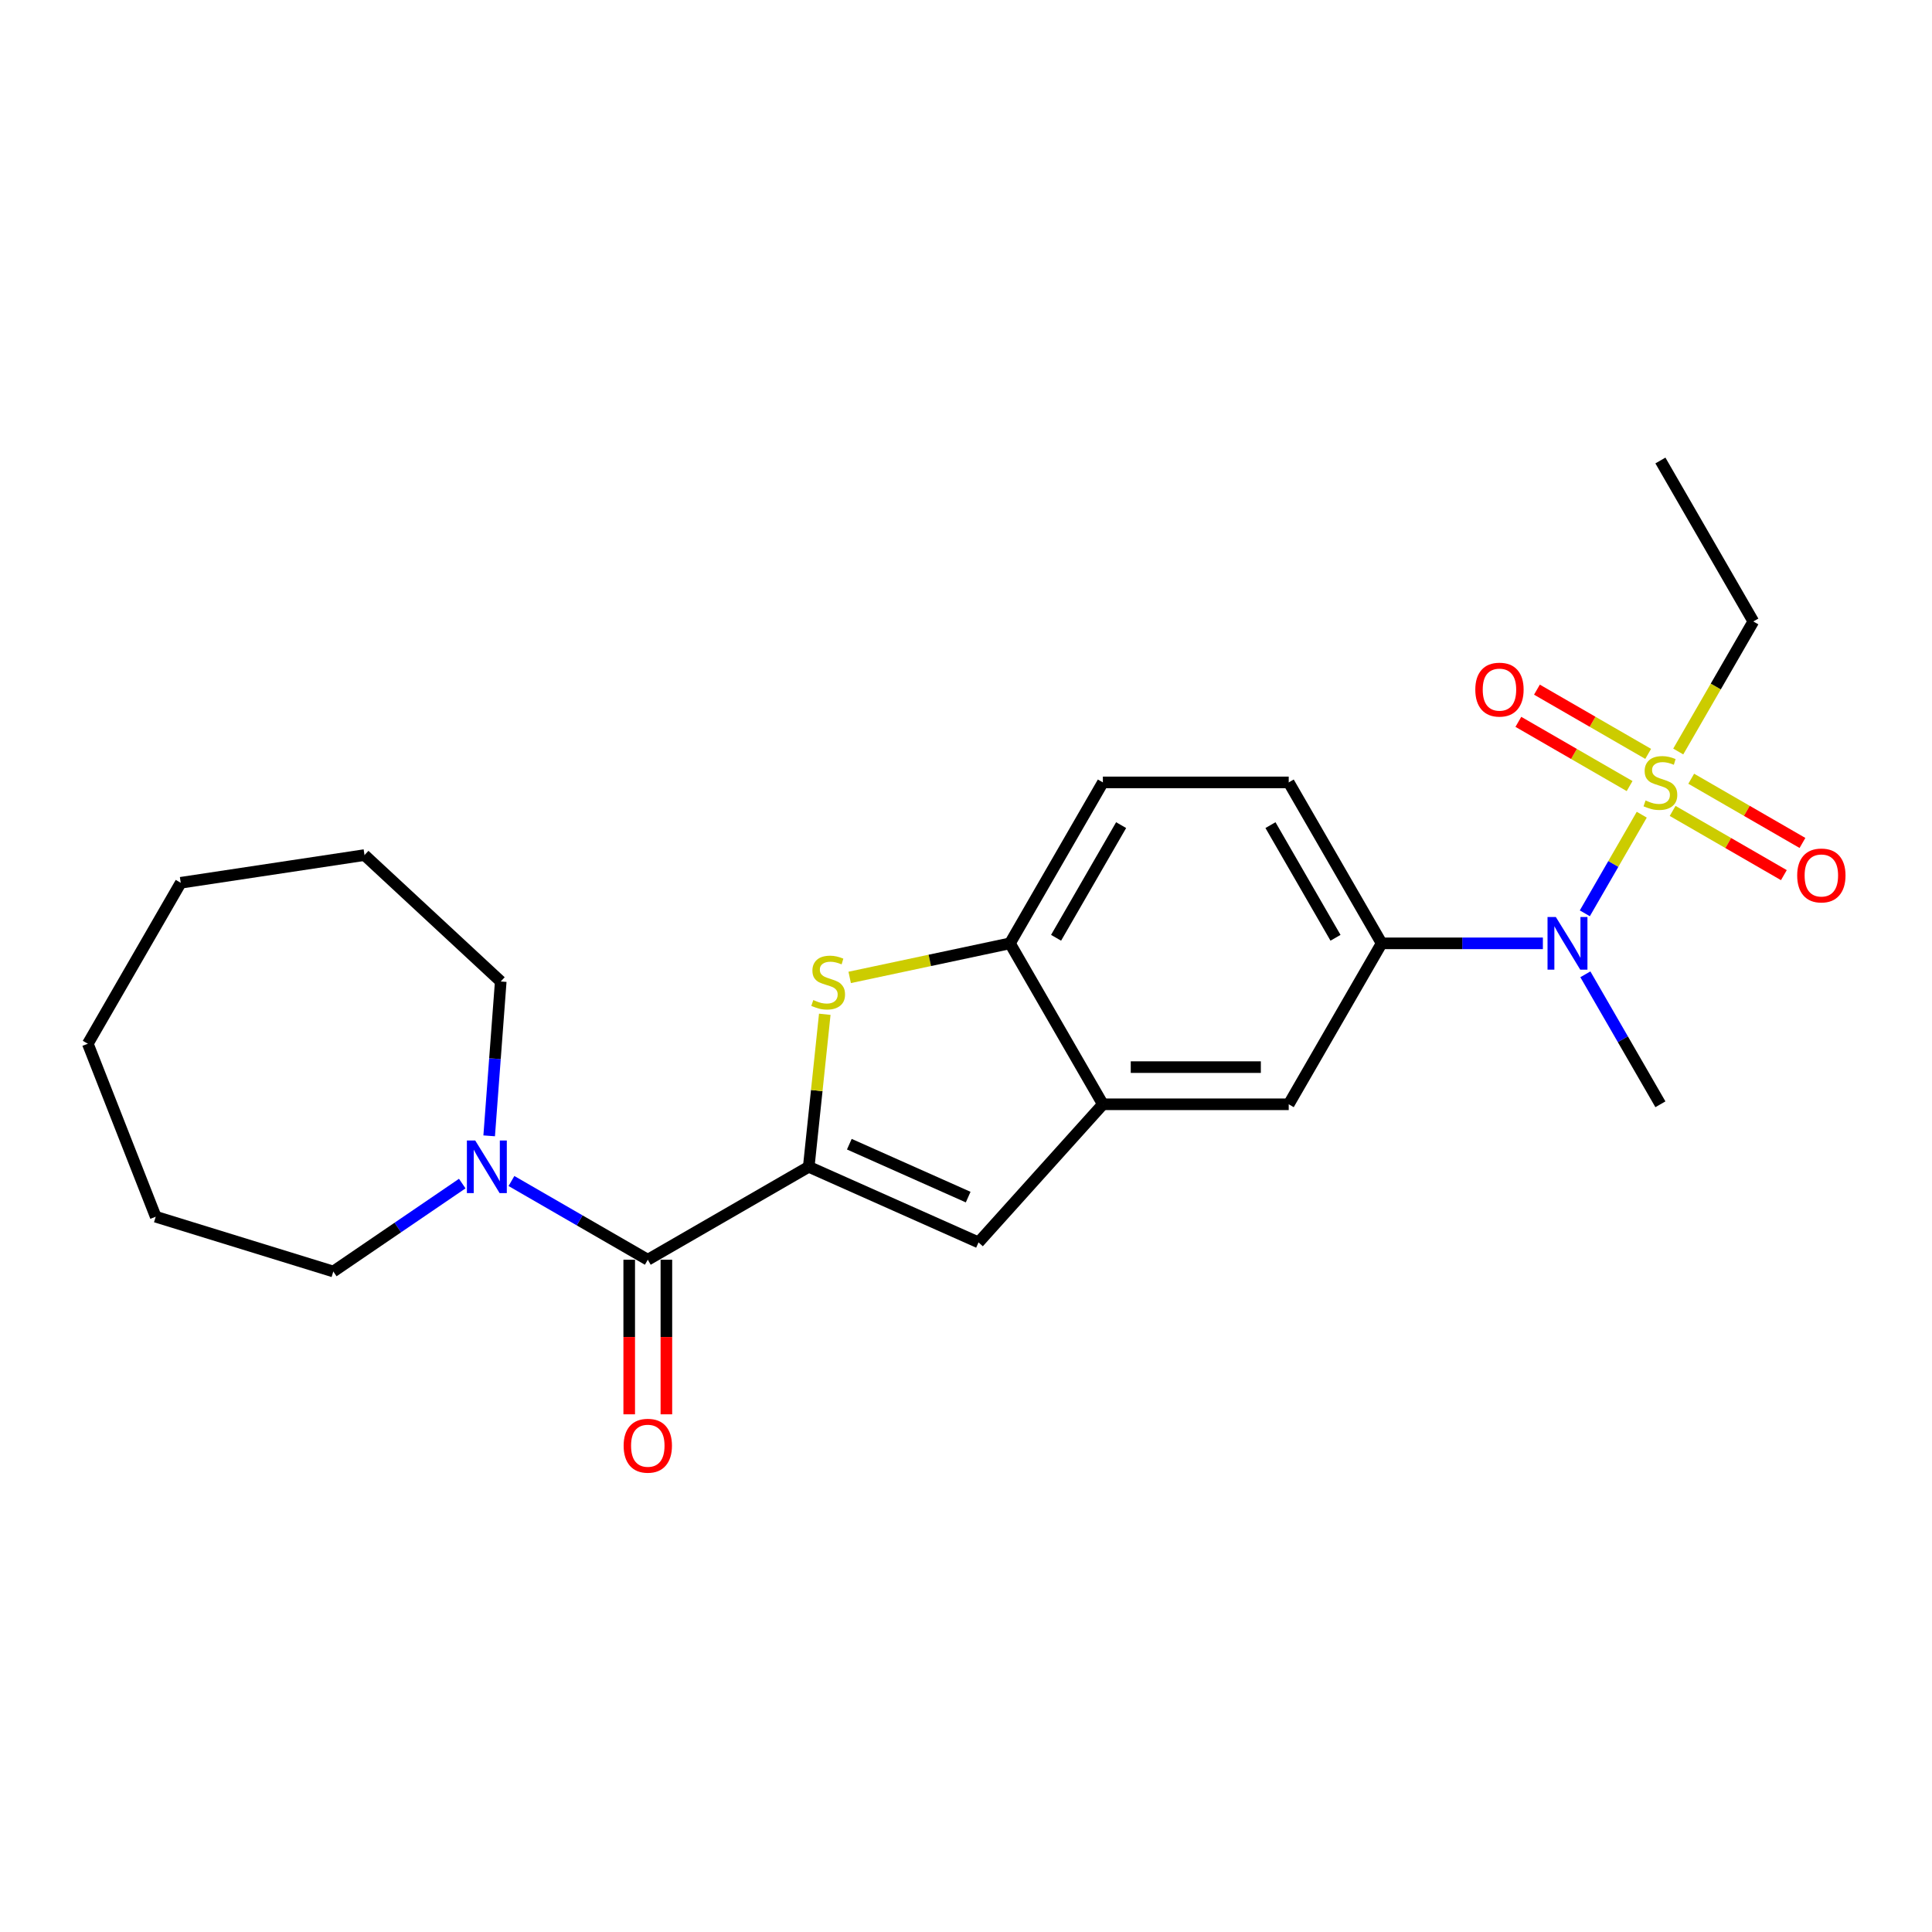 <?xml version='1.0' encoding='iso-8859-1'?>
<svg version='1.1' baseProfile='full'
              xmlns='http://www.w3.org/2000/svg'
                      xmlns:rdkit='http://www.rdkit.org/xml'
                      xmlns:xlink='http://www.w3.org/1999/xlink'
                  xml:space='preserve'
width='1000px' height='1000px' viewBox='0 0 1000 1000'>
<!-- END OF HEADER -->
<rect style='opacity:1.0;fill:#FFFFFF;stroke:none' width='1000' height='1000' x='0' y='0'> </rect>
<path class='bond-4' d='M 849.772,421.686 L 835.037,447.208' style='fill:none;fill-rule:evenodd;stroke:#CCCC00;stroke-width:6px;stroke-linecap:butt;stroke-linejoin:miter;stroke-opacity:1' />
<path class='bond-4' d='M 835.037,447.208 L 820.302,472.73' style='fill:none;fill-rule:evenodd;stroke:#0000FF;stroke-width:6px;stroke-linecap:butt;stroke-linejoin:miter;stroke-opacity:1' />
<path class='bond-10' d='M 853.095,390.206 L 824.306,373.585' style='fill:none;fill-rule:evenodd;stroke:#CCCC00;stroke-width:6px;stroke-linecap:butt;stroke-linejoin:miter;stroke-opacity:1' />
<path class='bond-10' d='M 824.306,373.585 L 795.517,356.963' style='fill:none;fill-rule:evenodd;stroke:#FF0000;stroke-width:6px;stroke-linecap:butt;stroke-linejoin:miter;stroke-opacity:1' />
<path class='bond-10' d='M 843.475,406.867 L 814.686,390.246' style='fill:none;fill-rule:evenodd;stroke:#CCCC00;stroke-width:6px;stroke-linecap:butt;stroke-linejoin:miter;stroke-opacity:1' />
<path class='bond-10' d='M 814.686,390.246 L 785.898,373.624' style='fill:none;fill-rule:evenodd;stroke:#FF0000;stroke-width:6px;stroke-linecap:butt;stroke-linejoin:miter;stroke-opacity:1' />
<path class='bond-11' d='M 865.754,419.729 L 894.542,436.351' style='fill:none;fill-rule:evenodd;stroke:#CCCC00;stroke-width:6px;stroke-linecap:butt;stroke-linejoin:miter;stroke-opacity:1' />
<path class='bond-11' d='M 894.542,436.351 L 923.331,452.972' style='fill:none;fill-rule:evenodd;stroke:#FF0000;stroke-width:6px;stroke-linecap:butt;stroke-linejoin:miter;stroke-opacity:1' />
<path class='bond-11' d='M 875.373,403.068 L 904.162,419.69' style='fill:none;fill-rule:evenodd;stroke:#CCCC00;stroke-width:6px;stroke-linecap:butt;stroke-linejoin:miter;stroke-opacity:1' />
<path class='bond-11' d='M 904.162,419.69 L 932.951,436.311' style='fill:none;fill-rule:evenodd;stroke:#FF0000;stroke-width:6px;stroke-linecap:butt;stroke-linejoin:miter;stroke-opacity:1' />
<path class='bond-15' d='M 868.654,388.98 L 888.087,355.321' style='fill:none;fill-rule:evenodd;stroke:#CCCC00;stroke-width:6px;stroke-linecap:butt;stroke-linejoin:miter;stroke-opacity:1' />
<path class='bond-15' d='M 888.087,355.321 L 907.52,321.662' style='fill:none;fill-rule:evenodd;stroke:#000000;stroke-width:6px;stroke-linecap:butt;stroke-linejoin:miter;stroke-opacity:1' />
<path class='bond-0' d='M 418.605,603.938 L 506.481,643.063' style='fill:none;fill-rule:evenodd;stroke:#000000;stroke-width:6px;stroke-linecap:butt;stroke-linejoin:miter;stroke-opacity:1' />
<path class='bond-0' d='M 439.611,592.231 L 501.125,619.619' style='fill:none;fill-rule:evenodd;stroke:#000000;stroke-width:6px;stroke-linecap:butt;stroke-linejoin:miter;stroke-opacity:1' />
<path class='bond-2' d='M 418.605,603.938 L 335.3,652.034' style='fill:none;fill-rule:evenodd;stroke:#000000;stroke-width:6px;stroke-linecap:butt;stroke-linejoin:miter;stroke-opacity:1' />
<path class='bond-25' d='M 418.605,603.938 L 422.754,564.464' style='fill:none;fill-rule:evenodd;stroke:#000000;stroke-width:6px;stroke-linecap:butt;stroke-linejoin:miter;stroke-opacity:1' />
<path class='bond-25' d='M 422.754,564.464 L 426.903,524.991' style='fill:none;fill-rule:evenodd;stroke:#CCCC00;stroke-width:6px;stroke-linecap:butt;stroke-linejoin:miter;stroke-opacity:1' />
<path class='bond-1' d='M 439.799,505.905 L 481.275,497.089' style='fill:none;fill-rule:evenodd;stroke:#CCCC00;stroke-width:6px;stroke-linecap:butt;stroke-linejoin:miter;stroke-opacity:1' />
<path class='bond-1' d='M 481.275,497.089 L 522.75,488.273' style='fill:none;fill-rule:evenodd;stroke:#000000;stroke-width:6px;stroke-linecap:butt;stroke-linejoin:miter;stroke-opacity:1' />
<path class='bond-6' d='M 335.3,652.034 L 300.015,631.663' style='fill:none;fill-rule:evenodd;stroke:#000000;stroke-width:6px;stroke-linecap:butt;stroke-linejoin:miter;stroke-opacity:1' />
<path class='bond-6' d='M 300.015,631.663 L 264.73,611.291' style='fill:none;fill-rule:evenodd;stroke:#0000FF;stroke-width:6px;stroke-linecap:butt;stroke-linejoin:miter;stroke-opacity:1' />
<path class='bond-12' d='M 325.68,652.034 L 325.68,692.041' style='fill:none;fill-rule:evenodd;stroke:#000000;stroke-width:6px;stroke-linecap:butt;stroke-linejoin:miter;stroke-opacity:1' />
<path class='bond-12' d='M 325.68,692.041 L 325.68,732.047' style='fill:none;fill-rule:evenodd;stroke:#FF0000;stroke-width:6px;stroke-linecap:butt;stroke-linejoin:miter;stroke-opacity:1' />
<path class='bond-12' d='M 344.919,652.034 L 344.919,692.041' style='fill:none;fill-rule:evenodd;stroke:#000000;stroke-width:6px;stroke-linecap:butt;stroke-linejoin:miter;stroke-opacity:1' />
<path class='bond-12' d='M 344.919,692.041 L 344.919,732.047' style='fill:none;fill-rule:evenodd;stroke:#FF0000;stroke-width:6px;stroke-linecap:butt;stroke-linejoin:miter;stroke-opacity:1' />
<path class='bond-3' d='M 506.481,643.063 L 570.847,571.578' style='fill:none;fill-rule:evenodd;stroke:#000000;stroke-width:6px;stroke-linecap:butt;stroke-linejoin:miter;stroke-opacity:1' />
<path class='bond-8' d='M 798.592,488.273 L 756.864,488.273' style='fill:none;fill-rule:evenodd;stroke:#0000FF;stroke-width:6px;stroke-linecap:butt;stroke-linejoin:miter;stroke-opacity:1' />
<path class='bond-8' d='M 756.864,488.273 L 715.135,488.273' style='fill:none;fill-rule:evenodd;stroke:#000000;stroke-width:6px;stroke-linecap:butt;stroke-linejoin:miter;stroke-opacity:1' />
<path class='bond-18' d='M 820.58,504.299 L 840.002,537.938' style='fill:none;fill-rule:evenodd;stroke:#0000FF;stroke-width:6px;stroke-linecap:butt;stroke-linejoin:miter;stroke-opacity:1' />
<path class='bond-18' d='M 840.002,537.938 L 859.424,571.578' style='fill:none;fill-rule:evenodd;stroke:#000000;stroke-width:6px;stroke-linecap:butt;stroke-linejoin:miter;stroke-opacity:1' />
<path class='bond-5' d='M 570.847,571.578 L 667.039,571.578' style='fill:none;fill-rule:evenodd;stroke:#000000;stroke-width:6px;stroke-linecap:butt;stroke-linejoin:miter;stroke-opacity:1' />
<path class='bond-5' d='M 585.275,552.339 L 652.61,552.339' style='fill:none;fill-rule:evenodd;stroke:#000000;stroke-width:6px;stroke-linecap:butt;stroke-linejoin:miter;stroke-opacity:1' />
<path class='bond-24' d='M 570.847,571.578 L 522.75,488.273' style='fill:none;fill-rule:evenodd;stroke:#000000;stroke-width:6px;stroke-linecap:butt;stroke-linejoin:miter;stroke-opacity:1' />
<path class='bond-16' d='M 239.259,612.621 L 205.888,635.373' style='fill:none;fill-rule:evenodd;stroke:#0000FF;stroke-width:6px;stroke-linecap:butt;stroke-linejoin:miter;stroke-opacity:1' />
<path class='bond-16' d='M 205.888,635.373 L 172.517,658.125' style='fill:none;fill-rule:evenodd;stroke:#000000;stroke-width:6px;stroke-linecap:butt;stroke-linejoin:miter;stroke-opacity:1' />
<path class='bond-17' d='M 253.196,587.912 L 256.189,547.963' style='fill:none;fill-rule:evenodd;stroke:#0000FF;stroke-width:6px;stroke-linecap:butt;stroke-linejoin:miter;stroke-opacity:1' />
<path class='bond-17' d='M 256.189,547.963 L 259.183,508.014' style='fill:none;fill-rule:evenodd;stroke:#000000;stroke-width:6px;stroke-linecap:butt;stroke-linejoin:miter;stroke-opacity:1' />
<path class='bond-7' d='M 522.75,488.273 L 570.847,404.968' style='fill:none;fill-rule:evenodd;stroke:#000000;stroke-width:6px;stroke-linecap:butt;stroke-linejoin:miter;stroke-opacity:1' />
<path class='bond-7' d='M 546.626,485.396 L 580.293,427.083' style='fill:none;fill-rule:evenodd;stroke:#000000;stroke-width:6px;stroke-linecap:butt;stroke-linejoin:miter;stroke-opacity:1' />
<path class='bond-9' d='M 715.135,488.273 L 667.039,571.578' style='fill:none;fill-rule:evenodd;stroke:#000000;stroke-width:6px;stroke-linecap:butt;stroke-linejoin:miter;stroke-opacity:1' />
<path class='bond-13' d='M 715.135,488.273 L 667.039,404.968' style='fill:none;fill-rule:evenodd;stroke:#000000;stroke-width:6px;stroke-linecap:butt;stroke-linejoin:miter;stroke-opacity:1' />
<path class='bond-13' d='M 691.26,485.396 L 657.592,427.083' style='fill:none;fill-rule:evenodd;stroke:#000000;stroke-width:6px;stroke-linecap:butt;stroke-linejoin:miter;stroke-opacity:1' />
<path class='bond-14' d='M 667.039,404.968 L 570.847,404.968' style='fill:none;fill-rule:evenodd;stroke:#000000;stroke-width:6px;stroke-linecap:butt;stroke-linejoin:miter;stroke-opacity:1' />
<path class='bond-19' d='M 907.52,321.662 L 859.424,238.357' style='fill:none;fill-rule:evenodd;stroke:#000000;stroke-width:6px;stroke-linecap:butt;stroke-linejoin:miter;stroke-opacity:1' />
<path class='bond-21' d='M 172.517,658.125 L 80.598,629.772' style='fill:none;fill-rule:evenodd;stroke:#000000;stroke-width:6px;stroke-linecap:butt;stroke-linejoin:miter;stroke-opacity:1' />
<path class='bond-20' d='M 259.183,508.014 L 188.669,442.587' style='fill:none;fill-rule:evenodd;stroke:#000000;stroke-width:6px;stroke-linecap:butt;stroke-linejoin:miter;stroke-opacity:1' />
<path class='bond-23' d='M 188.669,442.587 L 93.551,456.924' style='fill:none;fill-rule:evenodd;stroke:#000000;stroke-width:6px;stroke-linecap:butt;stroke-linejoin:miter;stroke-opacity:1' />
<path class='bond-22' d='M 80.598,629.772 L 45.455,540.229' style='fill:none;fill-rule:evenodd;stroke:#000000;stroke-width:6px;stroke-linecap:butt;stroke-linejoin:miter;stroke-opacity:1' />
<path class='bond-26' d='M 45.455,540.229 L 93.551,456.924' style='fill:none;fill-rule:evenodd;stroke:#000000;stroke-width:6px;stroke-linecap:butt;stroke-linejoin:miter;stroke-opacity:1' />
<path  class='atom-0' d='M 851.729 414.318
Q 852.036 414.433, 853.306 414.972
Q 854.576 415.51, 855.961 415.857
Q 857.385 416.164, 858.77 416.164
Q 861.348 416.164, 862.849 414.933
Q 864.349 413.663, 864.349 411.47
Q 864.349 409.97, 863.58 409.046
Q 862.849 408.123, 861.694 407.623
Q 860.54 407.122, 858.616 406.545
Q 856.192 405.814, 854.73 405.122
Q 853.306 404.429, 852.267 402.967
Q 851.267 401.505, 851.267 399.042
Q 851.267 395.618, 853.576 393.502
Q 855.923 391.385, 860.54 391.385
Q 863.695 391.385, 867.273 392.886
L 866.388 395.849
Q 863.118 394.502, 860.655 394.502
Q 858 394.502, 856.538 395.618
Q 855.076 396.695, 855.115 398.58
Q 855.115 400.043, 855.846 400.928
Q 856.615 401.813, 857.693 402.313
Q 858.808 402.813, 860.655 403.39
Q 863.118 404.16, 864.58 404.929
Q 866.042 405.699, 867.081 407.276
Q 868.158 408.815, 868.158 411.47
Q 868.158 415.241, 865.619 417.28
Q 863.118 419.281, 858.924 419.281
Q 856.5 419.281, 854.653 418.742
Q 852.845 418.242, 850.69 417.357
L 851.729 414.318
' fill='#CCCC00'/>
<path  class='atom-2' d='M 420.964 517.622
Q 421.272 517.738, 422.542 518.276
Q 423.812 518.815, 425.197 519.161
Q 426.62 519.469, 428.006 519.469
Q 430.584 519.469, 432.084 518.238
Q 433.585 516.968, 433.585 514.775
Q 433.585 513.274, 432.815 512.351
Q 432.084 511.427, 430.93 510.927
Q 429.776 510.427, 427.852 509.85
Q 425.428 509.119, 423.966 508.426
Q 422.542 507.734, 421.503 506.272
Q 420.503 504.809, 420.503 502.347
Q 420.503 498.922, 422.811 496.806
Q 425.158 494.69, 429.776 494.69
Q 432.931 494.69, 436.509 496.191
L 435.624 499.153
Q 432.354 497.807, 429.891 497.807
Q 427.236 497.807, 425.774 498.922
Q 424.312 500, 424.35 501.885
Q 424.35 503.347, 425.081 504.232
Q 425.851 505.117, 426.928 505.617
Q 428.044 506.118, 429.891 506.695
Q 432.354 507.464, 433.816 508.234
Q 435.278 509.003, 436.317 510.581
Q 437.394 512.12, 437.394 514.775
Q 437.394 518.546, 434.855 520.585
Q 432.354 522.586, 428.16 522.586
Q 425.736 522.586, 423.889 522.047
Q 422.08 521.547, 419.925 520.662
L 420.964 517.622
' fill='#CCCC00'/>
<path  class='atom-5' d='M 805.306 474.652
L 814.233 489.081
Q 815.118 490.504, 816.541 493.082
Q 817.965 495.66, 818.042 495.814
L 818.042 474.652
L 821.659 474.652
L 821.659 501.894
L 817.927 501.894
L 808.346 486.118
Q 807.23 484.271, 806.037 482.155
Q 804.883 480.039, 804.537 479.385
L 804.537 501.894
L 800.997 501.894
L 800.997 474.652
L 805.306 474.652
' fill='#0000FF'/>
<path  class='atom-7' d='M 245.973 590.317
L 254.9 604.746
Q 255.785 606.17, 257.208 608.748
Q 258.632 611.326, 258.709 611.479
L 258.709 590.317
L 262.326 590.317
L 262.326 617.559
L 258.593 617.559
L 249.013 601.783
Q 247.897 599.936, 246.704 597.82
Q 245.55 595.704, 245.203 595.05
L 245.203 617.559
L 241.663 617.559
L 241.663 590.317
L 245.973 590.317
' fill='#0000FF'/>
<path  class='atom-11' d='M 763.614 356.948
Q 763.614 350.407, 766.846 346.752
Q 770.078 343.097, 776.119 343.097
Q 782.16 343.097, 785.392 346.752
Q 788.624 350.407, 788.624 356.948
Q 788.624 363.566, 785.353 367.337
Q 782.083 371.069, 776.119 371.069
Q 770.116 371.069, 766.846 367.337
Q 763.614 363.605, 763.614 356.948
M 776.119 367.991
Q 780.274 367.991, 782.506 365.221
Q 784.776 362.412, 784.776 356.948
Q 784.776 351.6, 782.506 348.907
Q 780.274 346.175, 776.119 346.175
Q 771.963 346.175, 769.693 348.868
Q 767.462 351.562, 767.462 356.948
Q 767.462 362.451, 769.693 365.221
Q 771.963 367.991, 776.119 367.991
' fill='#FF0000'/>
<path  class='atom-12' d='M 930.224 453.141
Q 930.224 446.6, 933.456 442.944
Q 936.688 439.289, 942.729 439.289
Q 948.77 439.289, 952.002 442.944
Q 955.234 446.6, 955.234 453.141
Q 955.234 459.759, 951.964 463.53
Q 948.693 467.262, 942.729 467.262
Q 936.727 467.262, 933.456 463.53
Q 930.224 459.797, 930.224 453.141
M 942.729 464.184
Q 946.885 464.184, 949.116 461.413
Q 951.387 458.605, 951.387 453.141
Q 951.387 447.793, 949.116 445.099
Q 946.885 442.367, 942.729 442.367
Q 938.574 442.367, 936.304 445.061
Q 934.072 447.754, 934.072 453.141
Q 934.072 458.643, 936.304 461.413
Q 938.574 464.184, 942.729 464.184
' fill='#FF0000'/>
<path  class='atom-13' d='M 322.795 748.304
Q 322.795 741.763, 326.027 738.107
Q 329.259 734.452, 335.3 734.452
Q 341.341 734.452, 344.573 738.107
Q 347.805 741.763, 347.805 748.304
Q 347.805 754.922, 344.534 758.692
Q 341.264 762.425, 335.3 762.425
Q 329.297 762.425, 326.027 758.692
Q 322.795 754.96, 322.795 748.304
M 335.3 759.347
Q 339.455 759.347, 341.687 756.576
Q 343.957 753.767, 343.957 748.304
Q 343.957 742.955, 341.687 740.262
Q 339.455 737.53, 335.3 737.53
Q 331.144 737.53, 328.874 740.224
Q 326.642 742.917, 326.642 748.304
Q 326.642 753.806, 328.874 756.576
Q 331.144 759.347, 335.3 759.347
' fill='#FF0000'/>
</svg>
